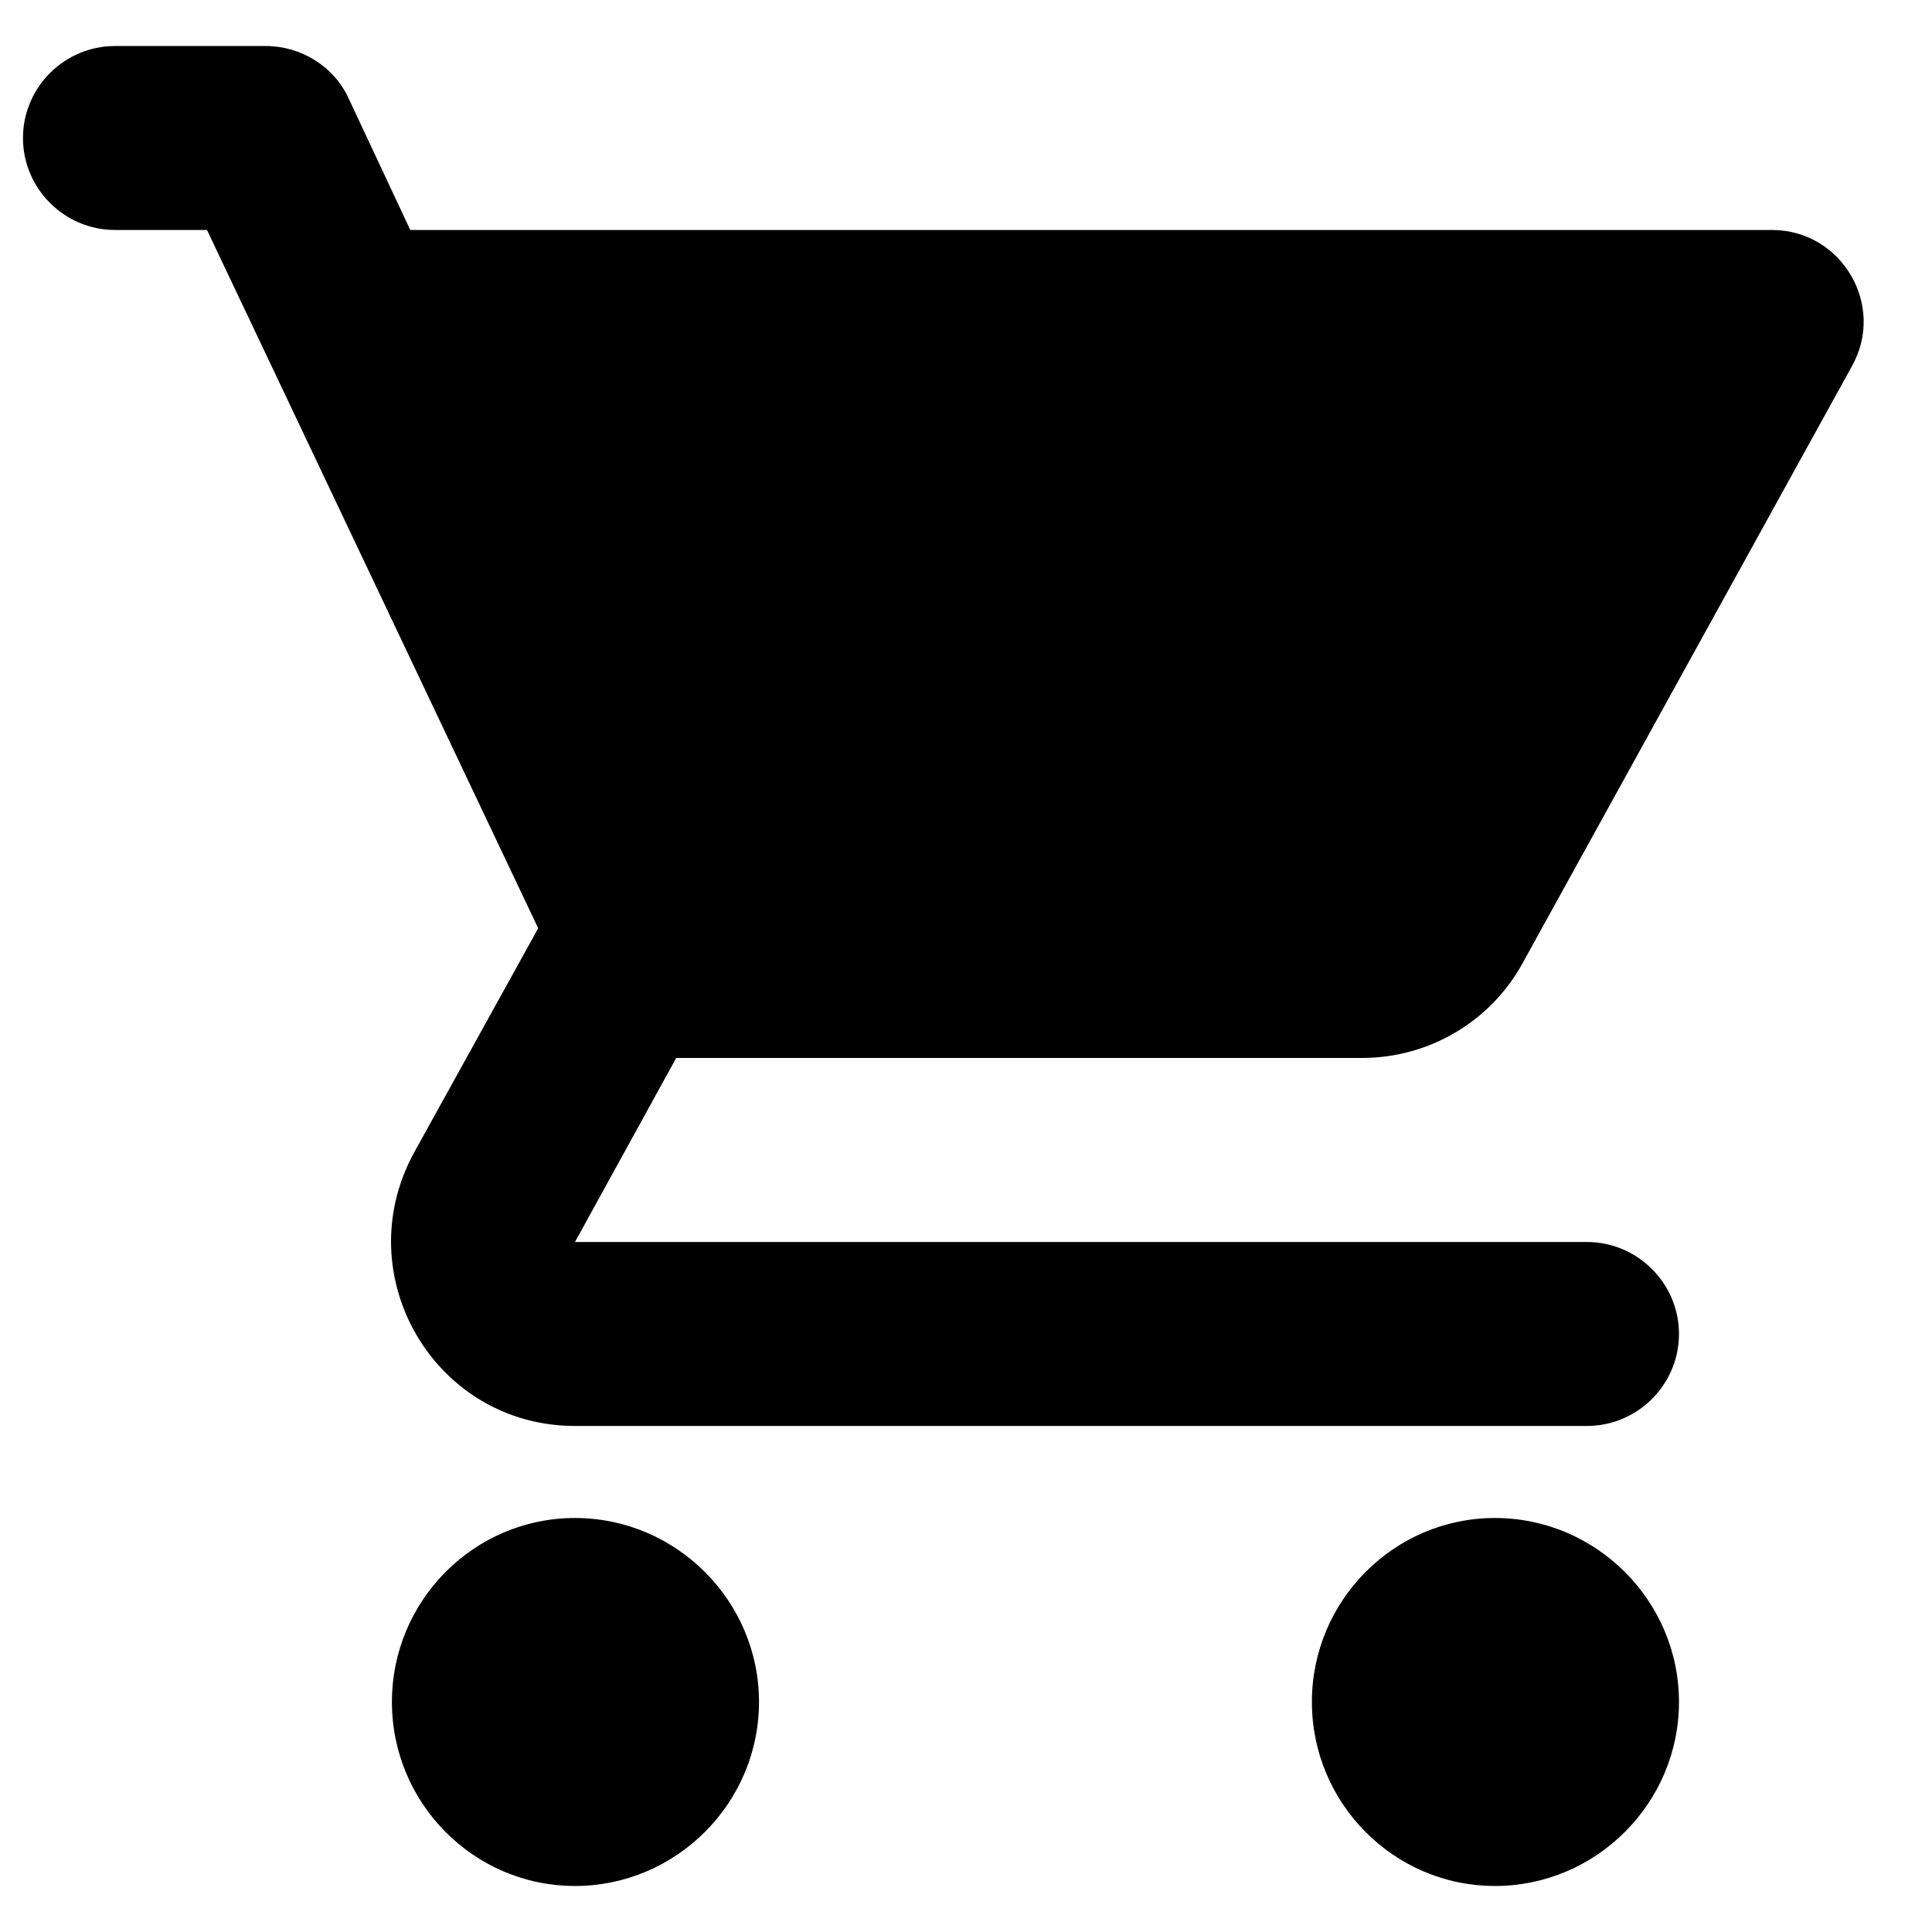 <svg width="28" height="28" viewBox="0 0 28 28" fill="none" xmlns="http://www.w3.org/2000/svg">
<path d="M8.333 22C6.866 22 5.68 23.2 5.68 24.666C5.68 26.133 6.866 27.333 8.333 27.333C9.8 27.333 11 26.133 11 24.666C11 23.2 9.8 22 8.333 22ZM0.333 2C0.333 2.733 0.933 3.333 1.666 3.333H3L7.8 13.453L6 16.706C5.026 18.493 6.306 20.666 8.333 20.666H23C23.733 20.666 24.333 20.067 24.333 19.333C24.333 18.6 23.733 18 23 18H8.333L9.8 15.333H19.733C20.733 15.333 21.613 14.787 22.066 13.96L26.84 5.306C27.333 4.426 26.693 3.333 25.68 3.333H5.946L5.053 1.427C4.84 0.96 4.36 0.667 3.853 0.667H1.666C0.933 0.667 0.333 1.266 0.333 2ZM21.666 22C20.2 22 19.013 23.2 19.013 24.666C19.013 26.133 20.2 27.333 21.666 27.333C23.133 27.333 24.333 26.133 24.333 24.666C24.333 23.2 23.133 22 21.666 22Z" fill="#000"/>
</svg>
